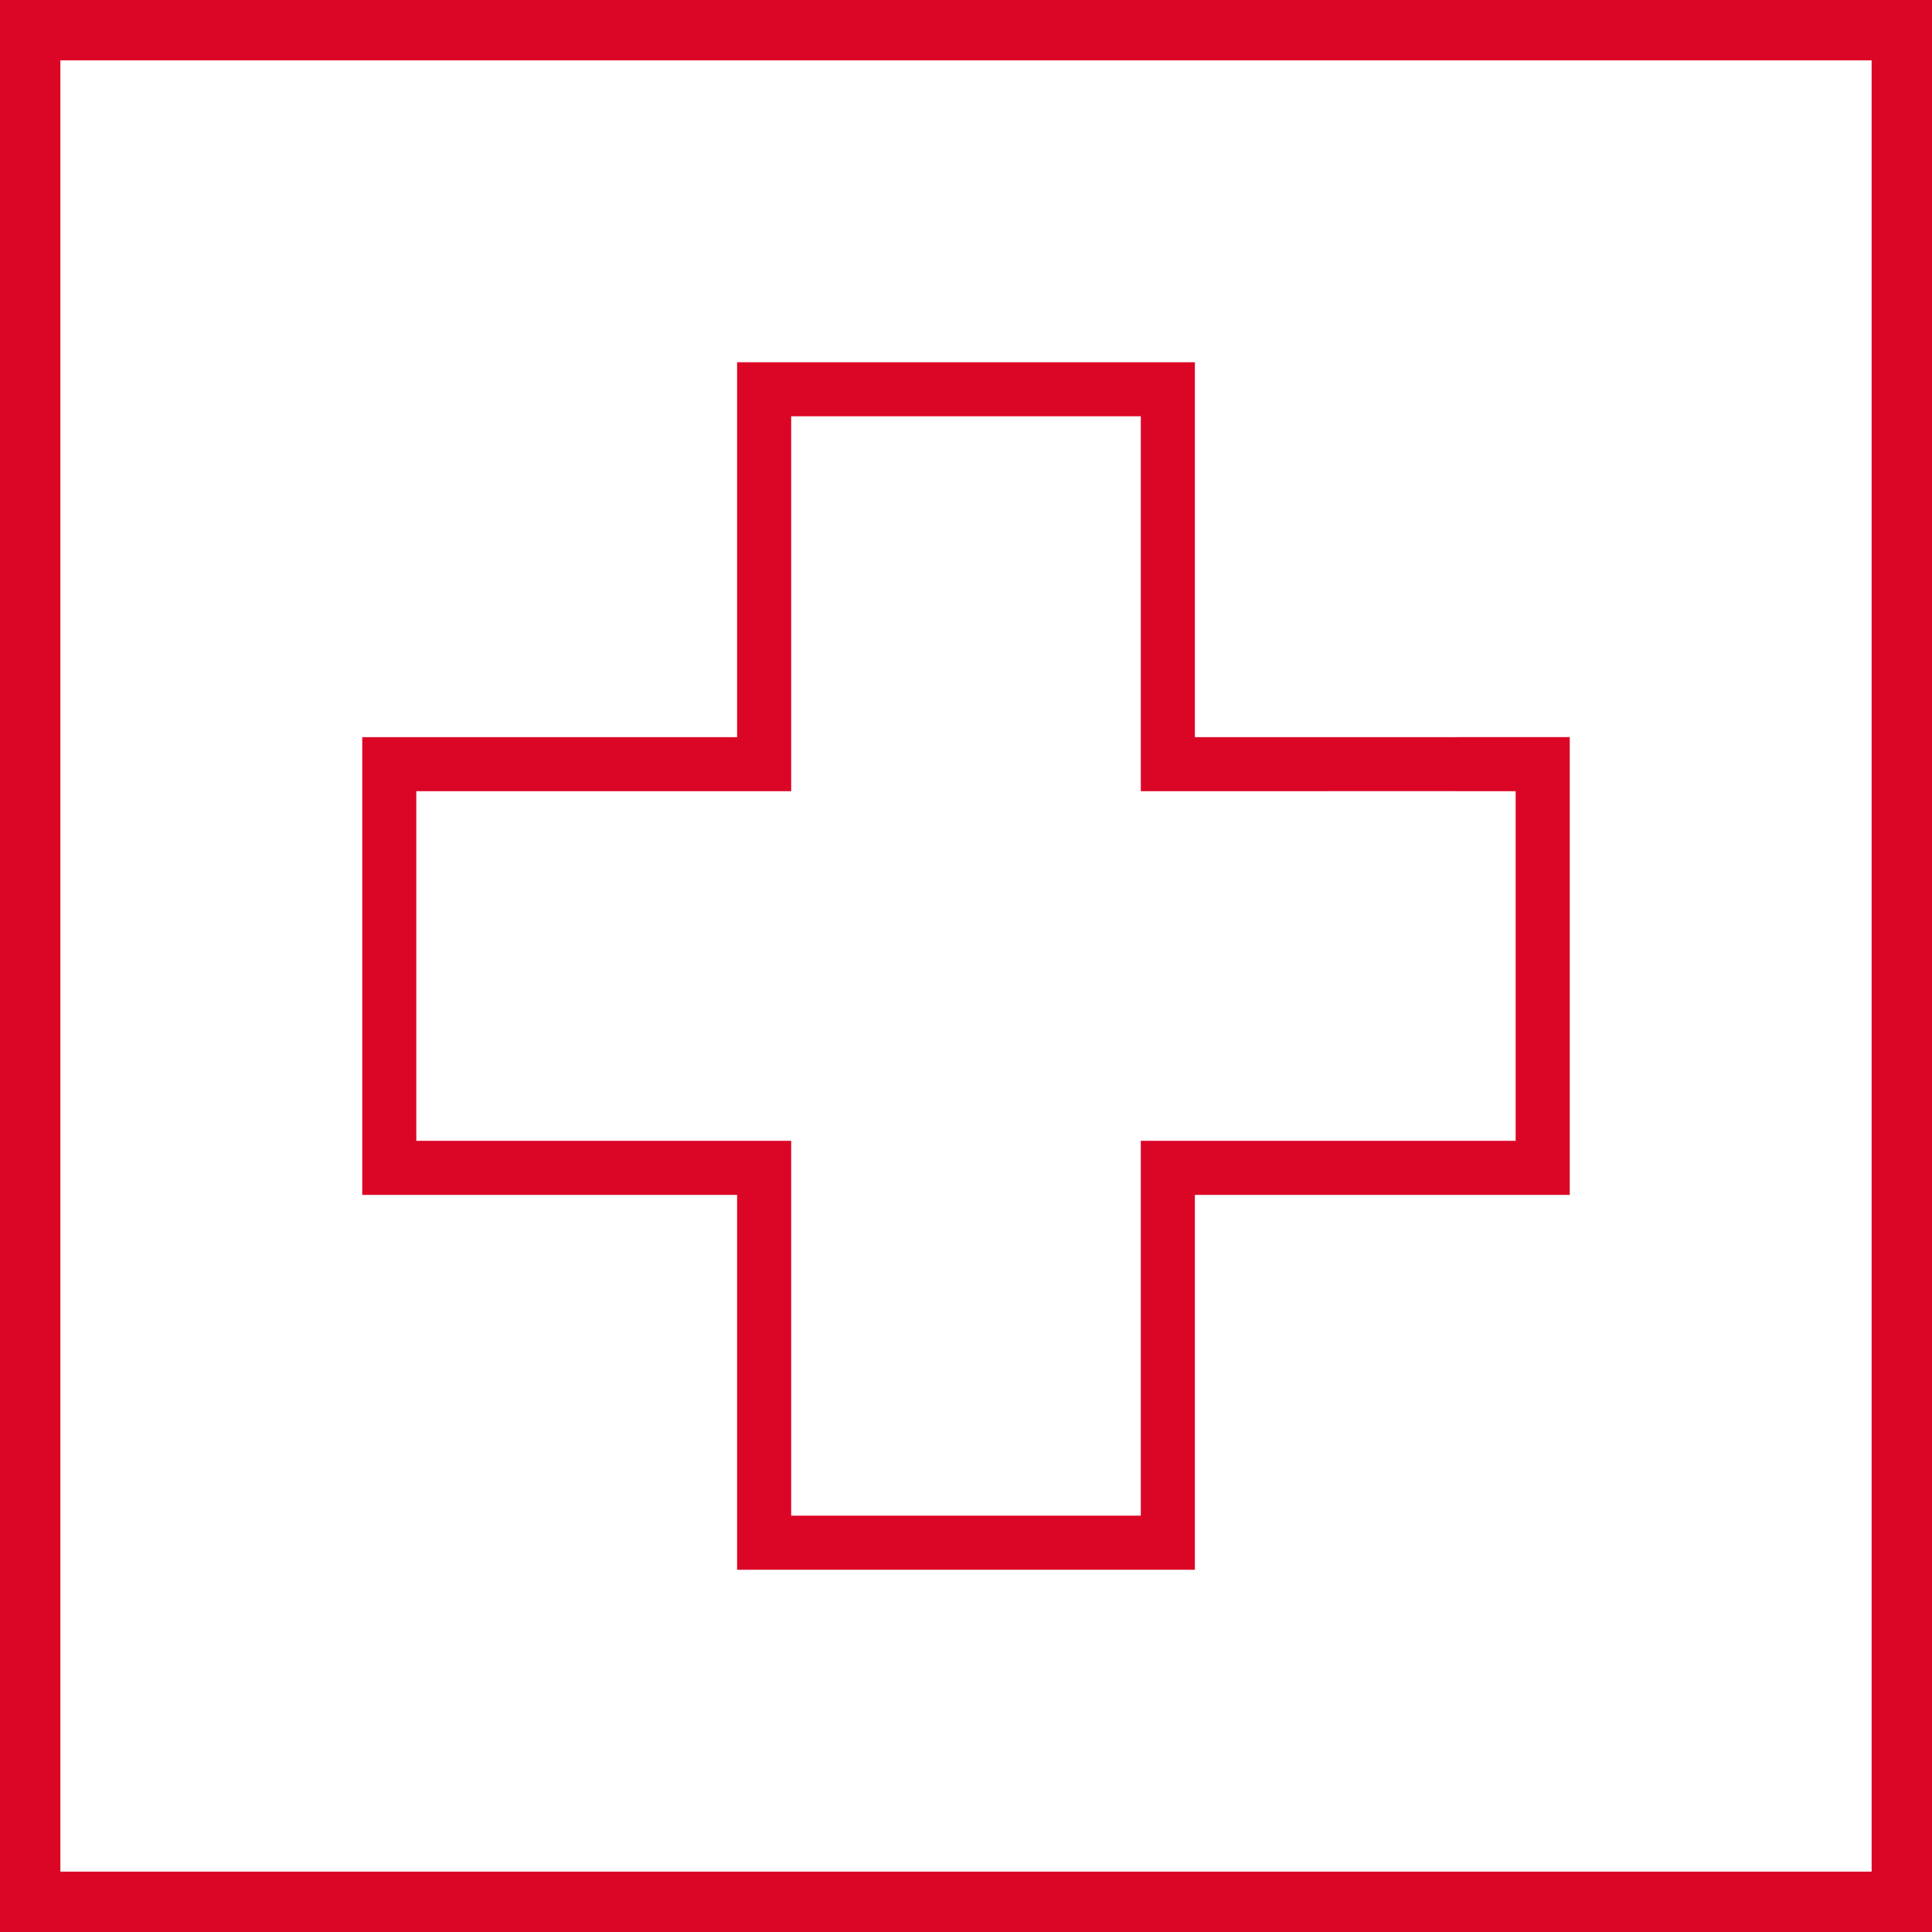 <?xml version="1.0" encoding="UTF-8"?><svg id="main_positive" xmlns="http://www.w3.org/2000/svg" viewBox="0 0 1024 1024"><defs><style>.cls-1{fill:#db0626;}</style></defs><path class="cls-1" d="M832,390.69h-59.62c-.41,0-.81.03-1.21.06v-.05h-67.33c-.08,0-.15-.01-.23-.01h-70.3v-198.69h-242.63v198.69h-198.68v242.63h198.68v198.69h242.63v-198.69h198.69s0,0,0,0v-242.63s0,0,0,0ZM803.34,604.65h-198.69v198.69h-185.31v-198.69h-198.69v-185.31h198.69v-198.69h185.31v198.69h98.95c.15,0,.3-.02.45-.02h67.11v-.04c.4.03.8.06,1.21.06h30.96v185.31Z"/><path class="cls-1" d="M992,32v960H32V32h960M1024,0H0v1024h1024V0h0Z"/></svg>